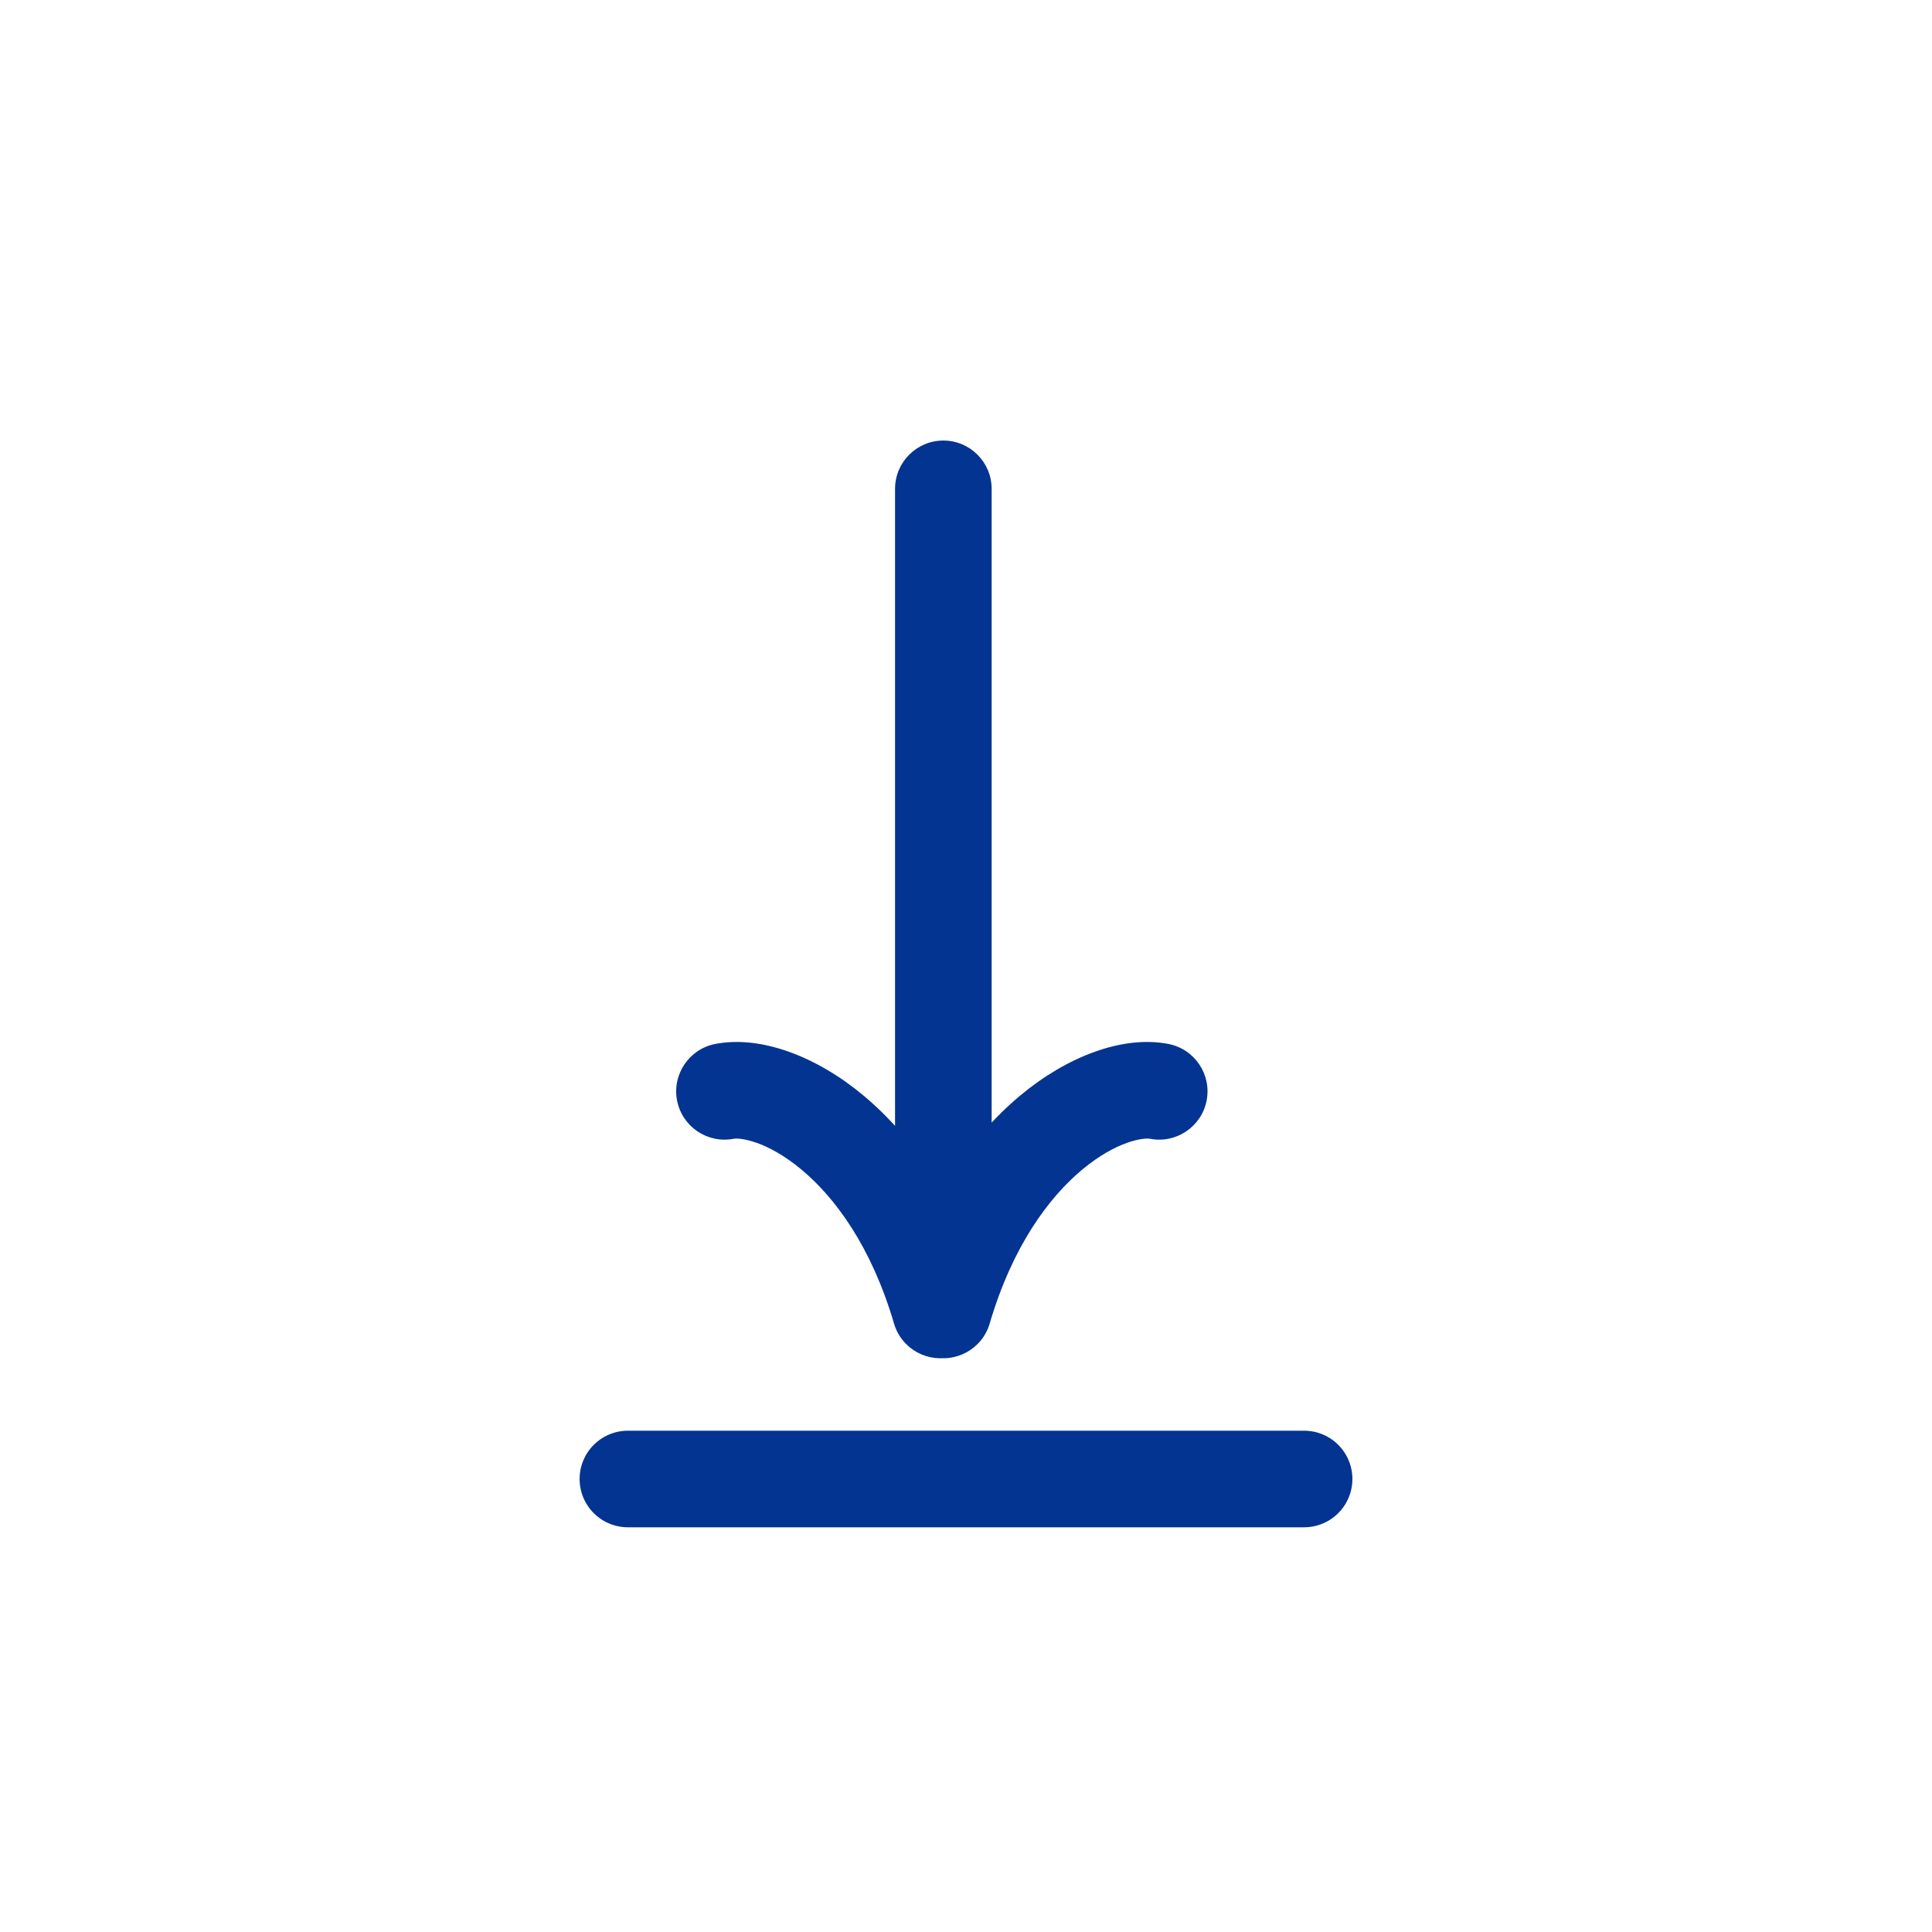 <svg width="40" height="40" viewBox="0 0 40 40" fill="none" xmlns="http://www.w3.org/2000/svg">
<path d="M20.531 10.121C20.531 9.569 20.083 9.121 19.531 9.121C18.979 9.121 18.531 9.569 18.531 10.121L20.531 10.121ZM18.531 26.248V27.248H20.531V26.248H18.531ZM23.809 23.577C24.351 23.682 24.876 23.328 24.982 22.786C25.087 22.244 24.733 21.719 24.191 21.614L23.809 23.577ZM18.572 26.839C18.416 27.369 18.719 27.925 19.249 28.08C19.779 28.236 20.335 27.933 20.49 27.403L18.572 26.839ZM14.809 21.614C14.267 21.719 13.913 22.244 14.018 22.786C14.124 23.328 14.649 23.682 15.191 23.577L14.809 21.614ZM18.51 27.403C18.665 27.933 19.221 28.236 19.751 28.081C20.281 27.925 20.584 27.369 20.428 26.839L18.51 27.403ZM18.531 10.121L18.531 26.248H20.531L20.531 10.121L18.531 10.121ZM24.191 21.614C23.25 21.431 22.094 21.87 21.12 22.684C20.098 23.537 19.143 24.896 18.572 26.839L20.49 27.403C20.962 25.8 21.714 24.794 22.402 24.219C23.137 23.605 23.695 23.555 23.809 23.577L24.191 21.614ZM15.191 23.577C15.305 23.555 15.863 23.605 16.598 24.219C17.286 24.794 18.038 25.8 18.51 27.403L20.428 26.839C19.857 24.896 18.902 23.537 17.88 22.684C16.906 21.87 15.75 21.431 14.809 21.614L15.191 23.577Z" fill="#043491"/>
<path d="M13 30.621H27" stroke="#043491" stroke-width="2" stroke-linecap="round"/>
</svg>
